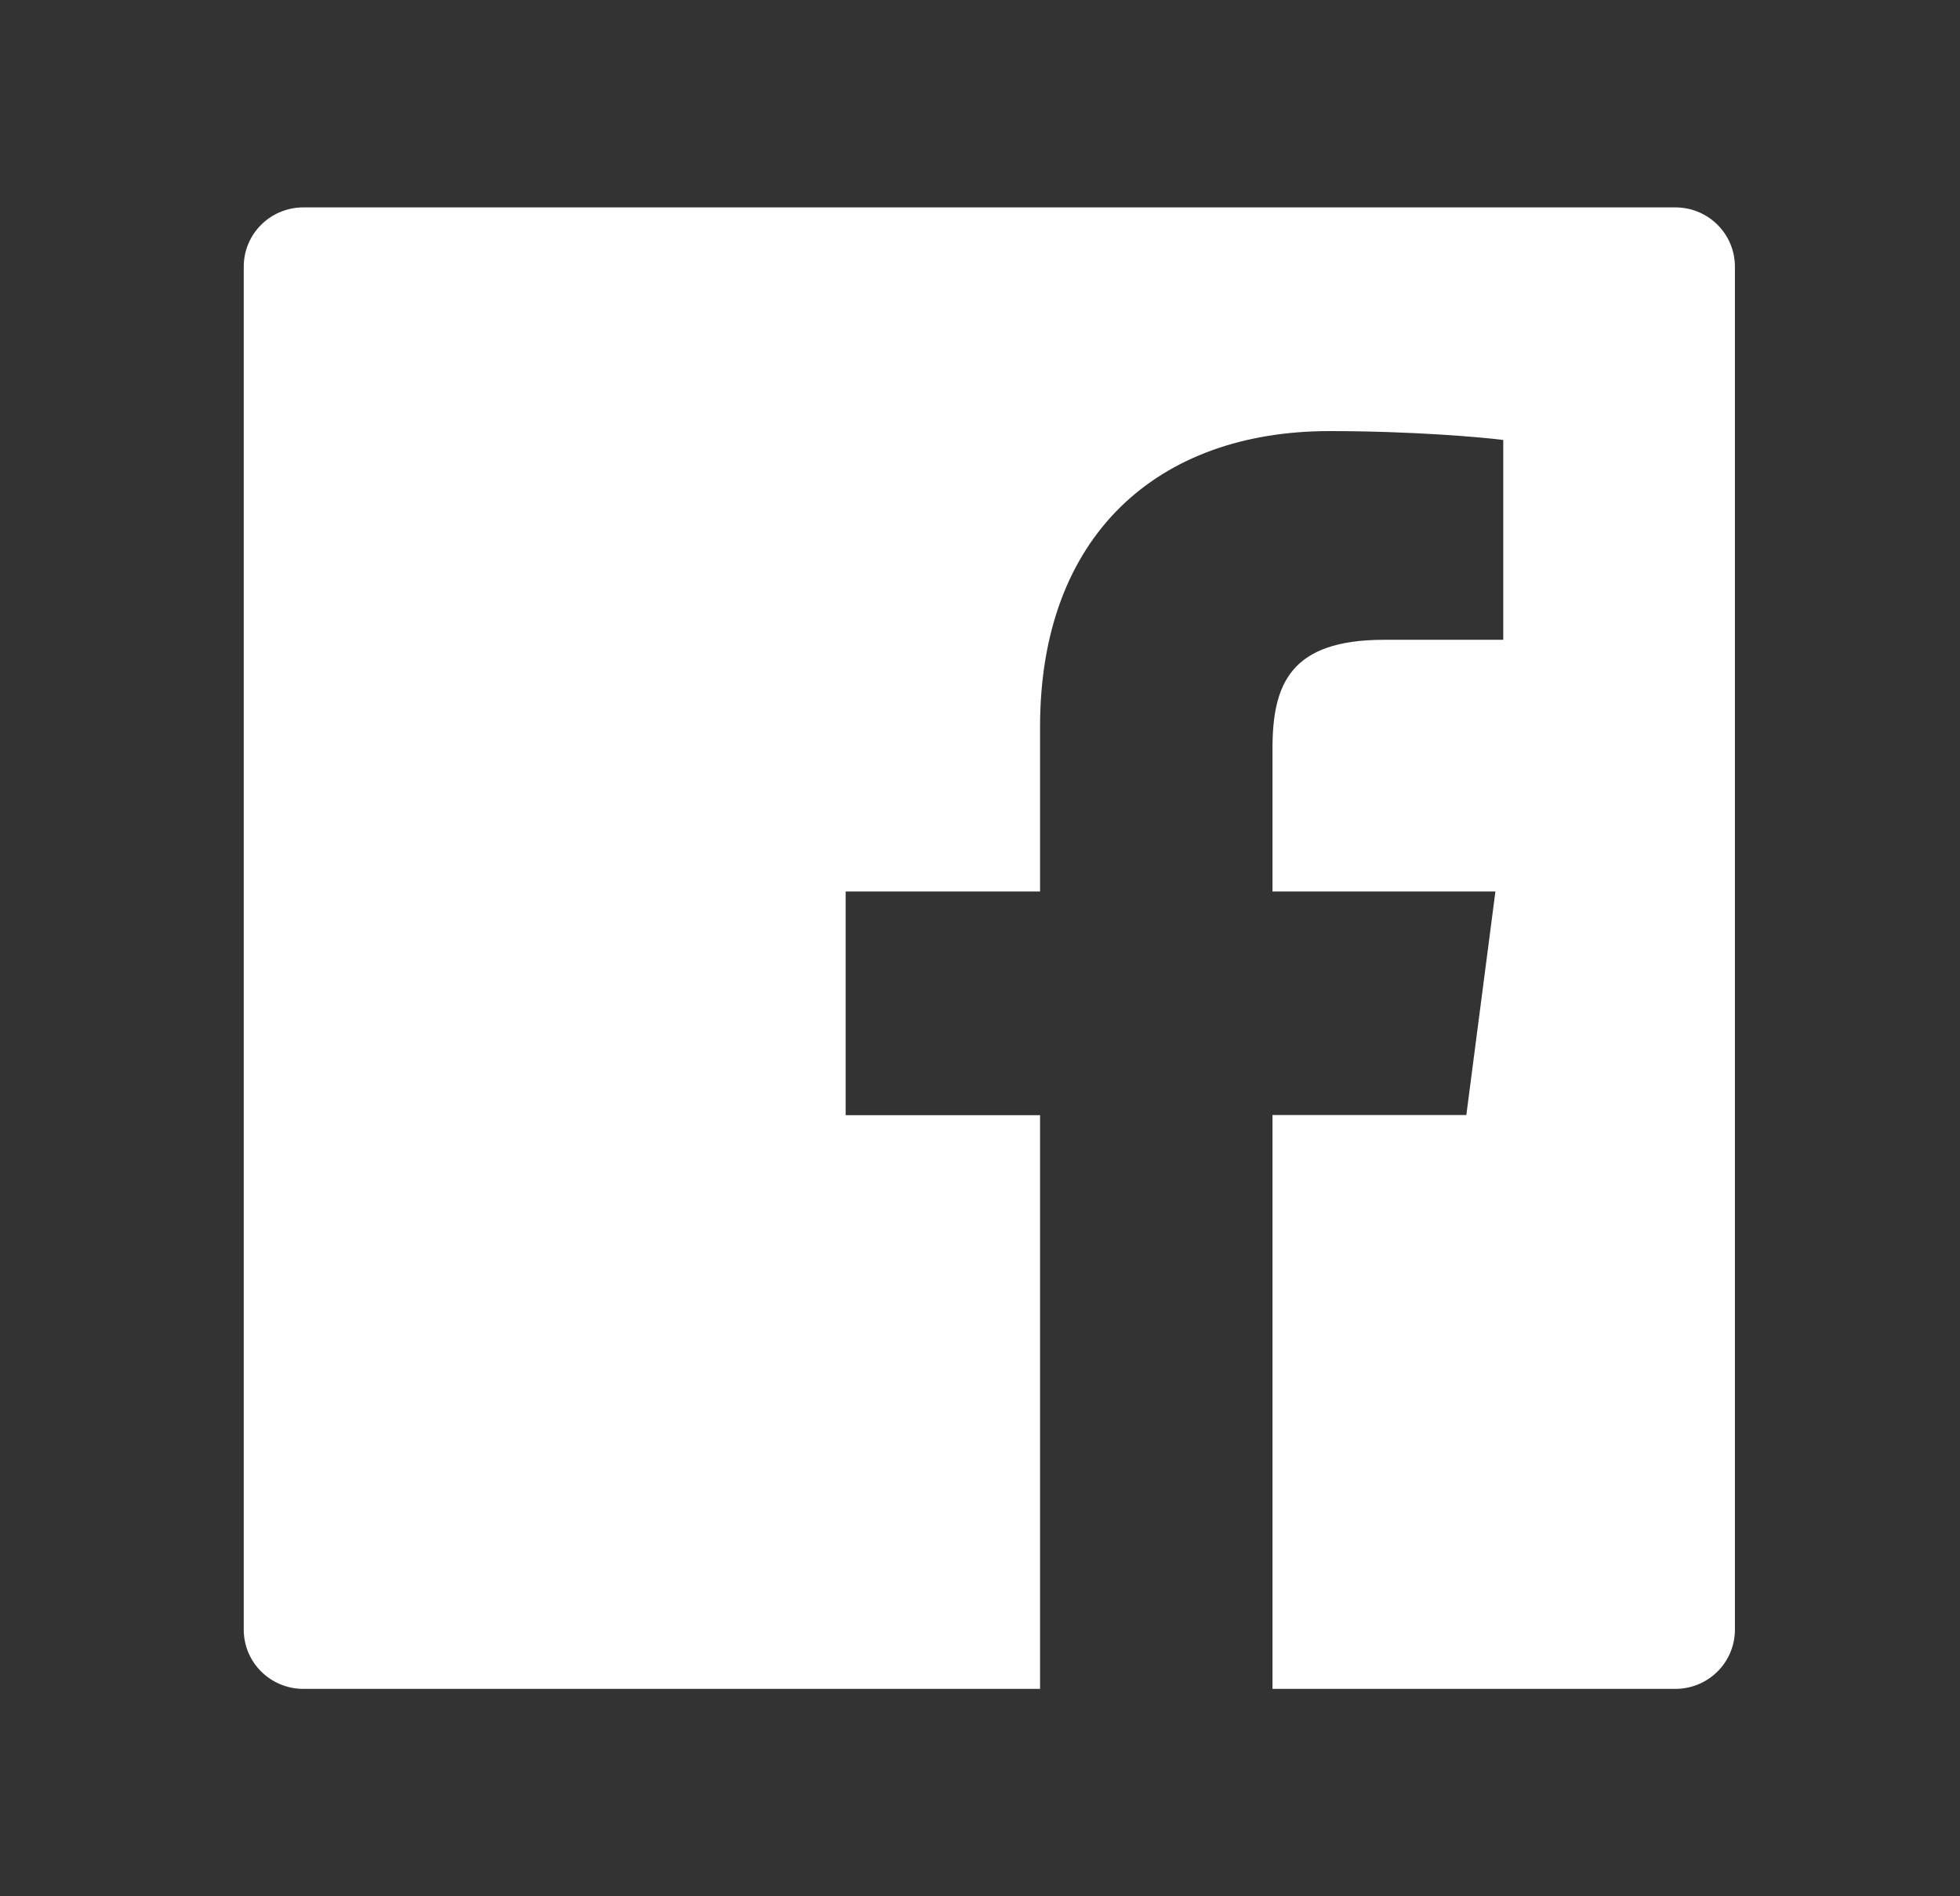 <svg width="31" height="30" viewBox="0 0 31 30" fill="none" xmlns="http://www.w3.org/2000/svg">
<rect x="0" y="0" width="31" height="30" fill="#333333" stroke="none"/>
<path d="M26.497 3.281H4.799C4.277 3.281 3.855 3.7 3.855 4.219V25.781C3.855 26.3 4.277 26.719 4.799 26.719H26.497C27.019 26.719 27.44 26.3 27.44 25.781V4.219C27.44 3.7 27.019 3.281 26.497 3.281ZM23.773 10.122H21.889C20.412 10.122 20.126 10.819 20.126 11.845V14.104H23.652L23.192 17.64H20.126V26.719H16.45V17.643H13.375V14.104H16.45V11.496C16.45 8.47 18.31 6.82 21.028 6.82C22.331 6.82 23.449 6.917 23.776 6.961V10.122H23.773Z" fill="white"/>
</svg>
